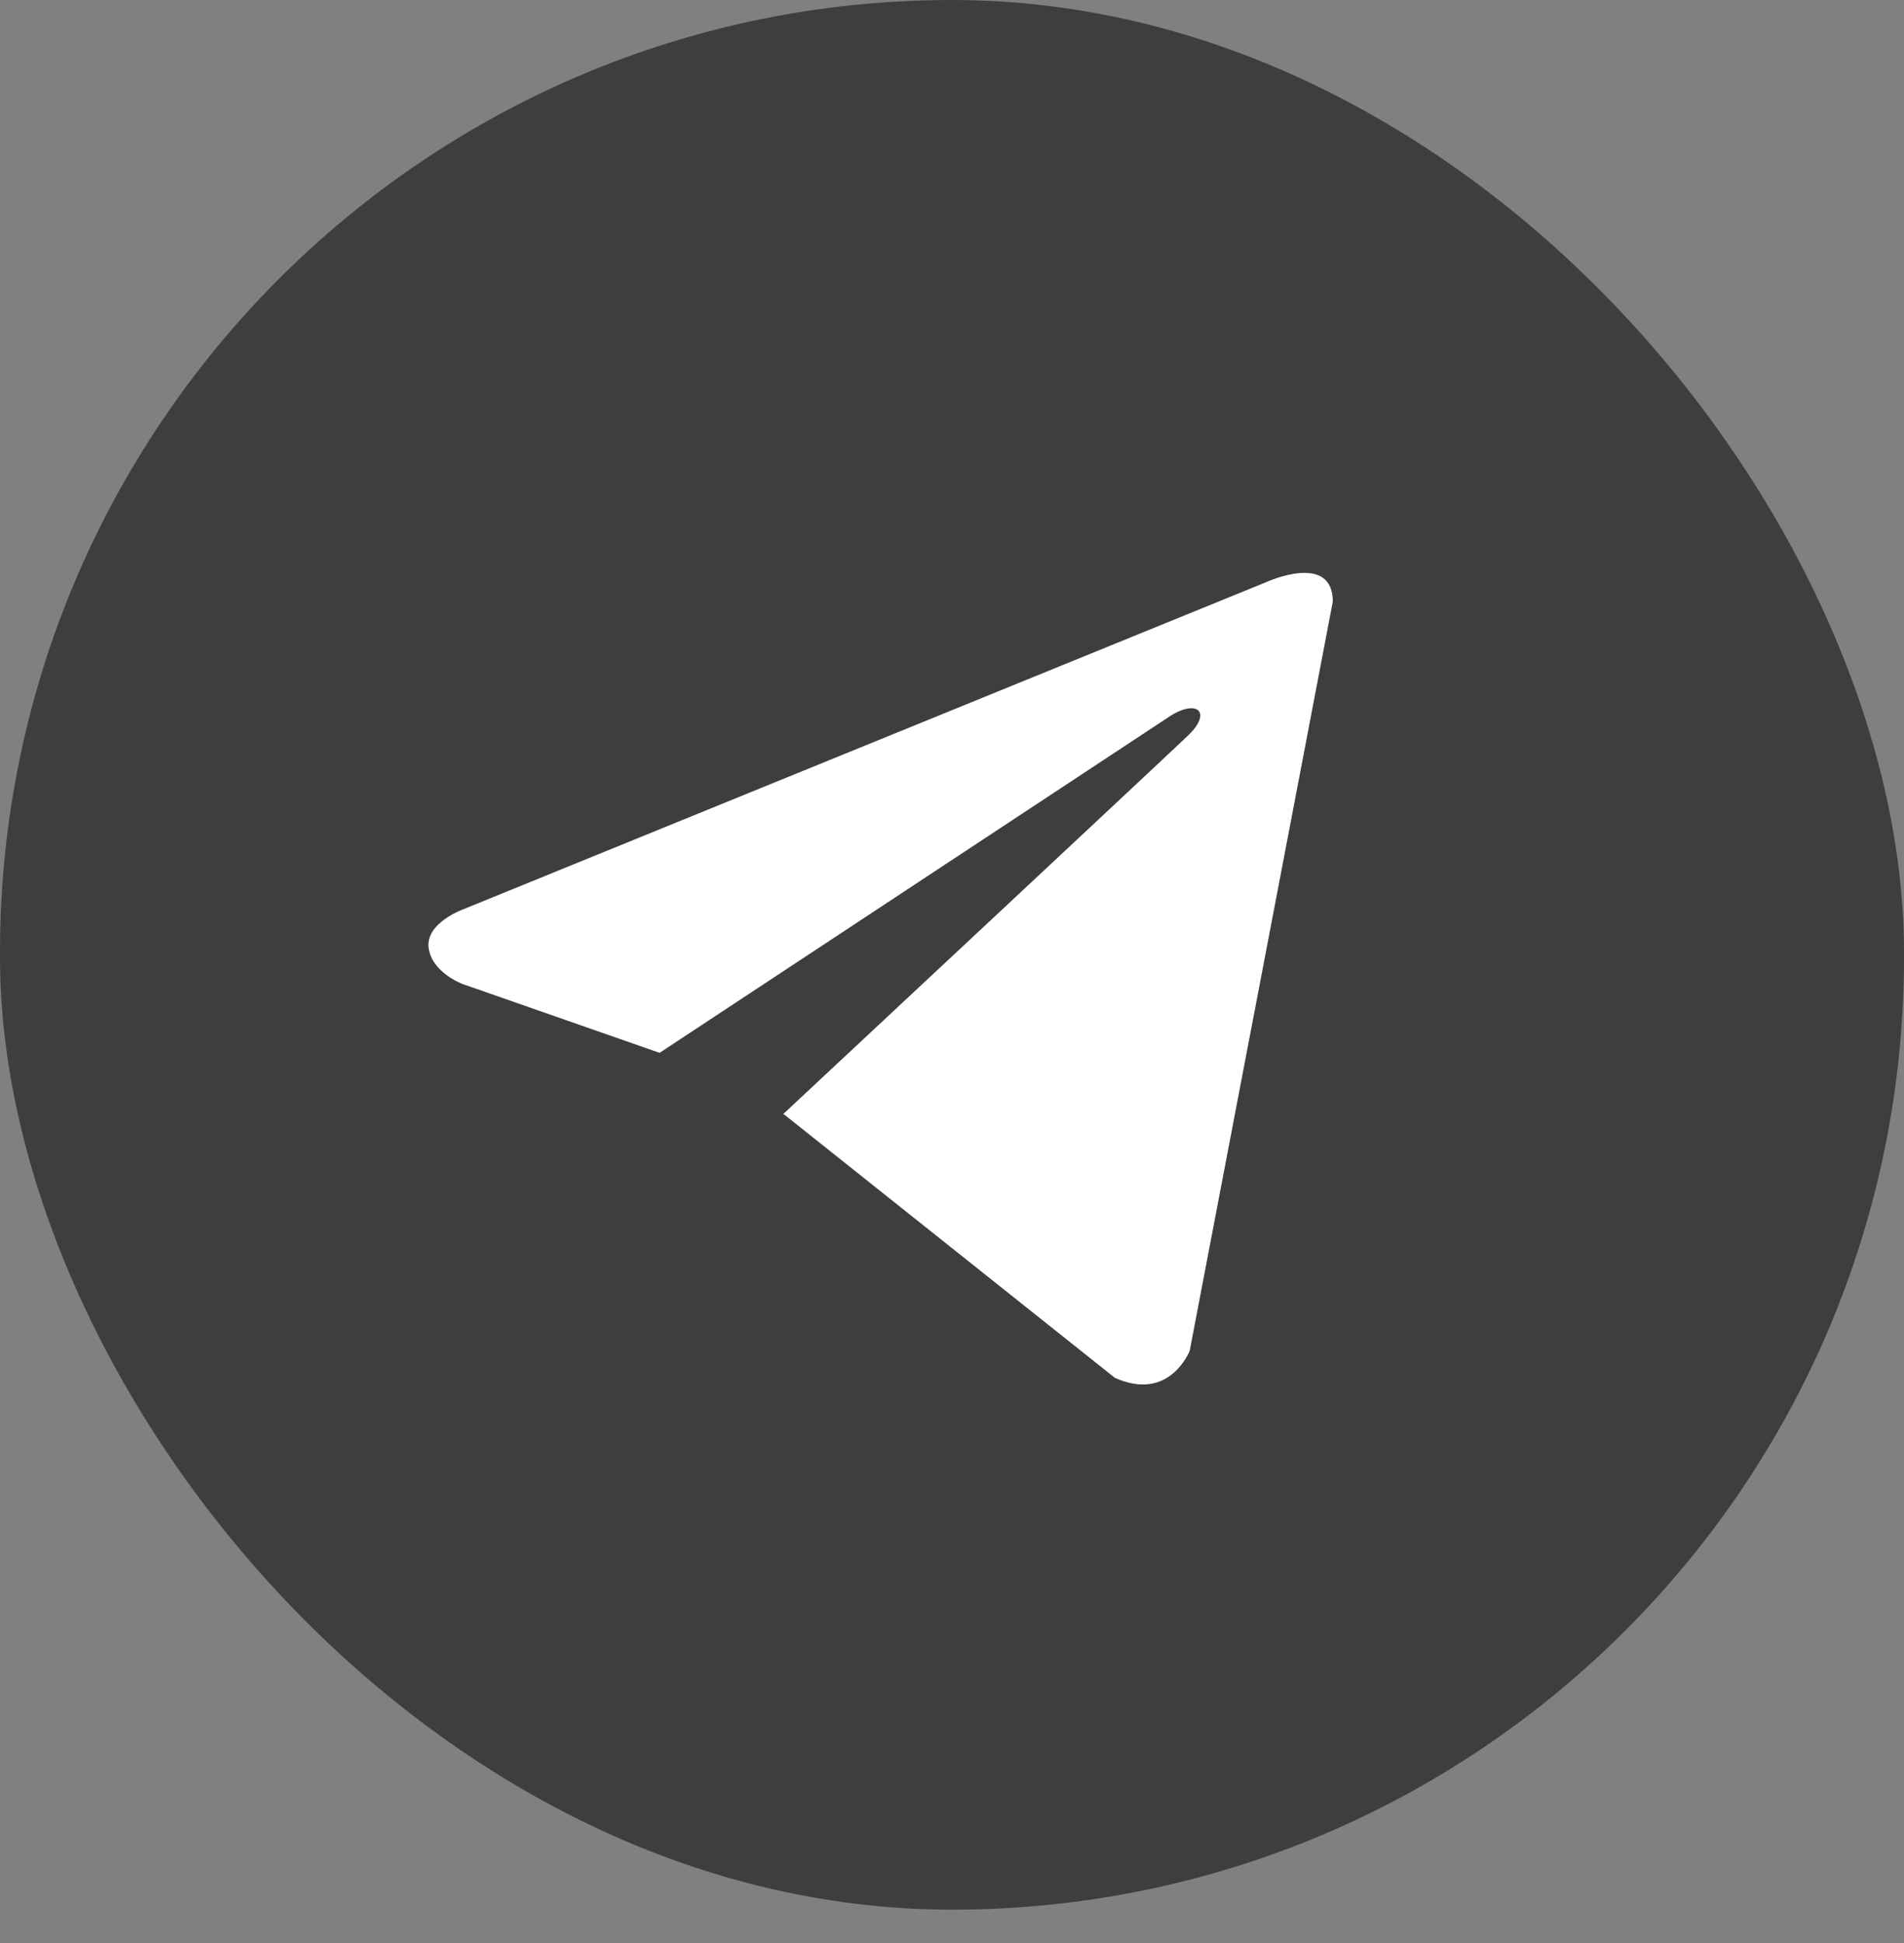 <?xml version="1.0" encoding="UTF-8"?> <svg xmlns="http://www.w3.org/2000/svg" width="50" height="51" viewBox="0 0 50 51" fill="none"><rect x="0" y="0" width="50" height="51" fill="#808080" stroke="none"/><rect width="50" height="50.125" rx="25" fill="#3E3E3E"></rect><path d="M35 15.792L31.243 35.453C31.243 35.453 30.718 36.817 29.274 36.163L20.606 29.264L20.566 29.243C21.736 28.152 30.816 19.677 31.212 19.293C31.827 18.698 31.445 18.344 30.732 18.793L17.321 27.635L12.147 25.828C12.147 25.828 11.333 25.527 11.255 24.873C11.175 24.218 12.174 23.864 12.174 23.864L33.266 15.274C33.266 15.274 35 14.483 35 15.792V15.792Z" fill="white"></path></svg> 